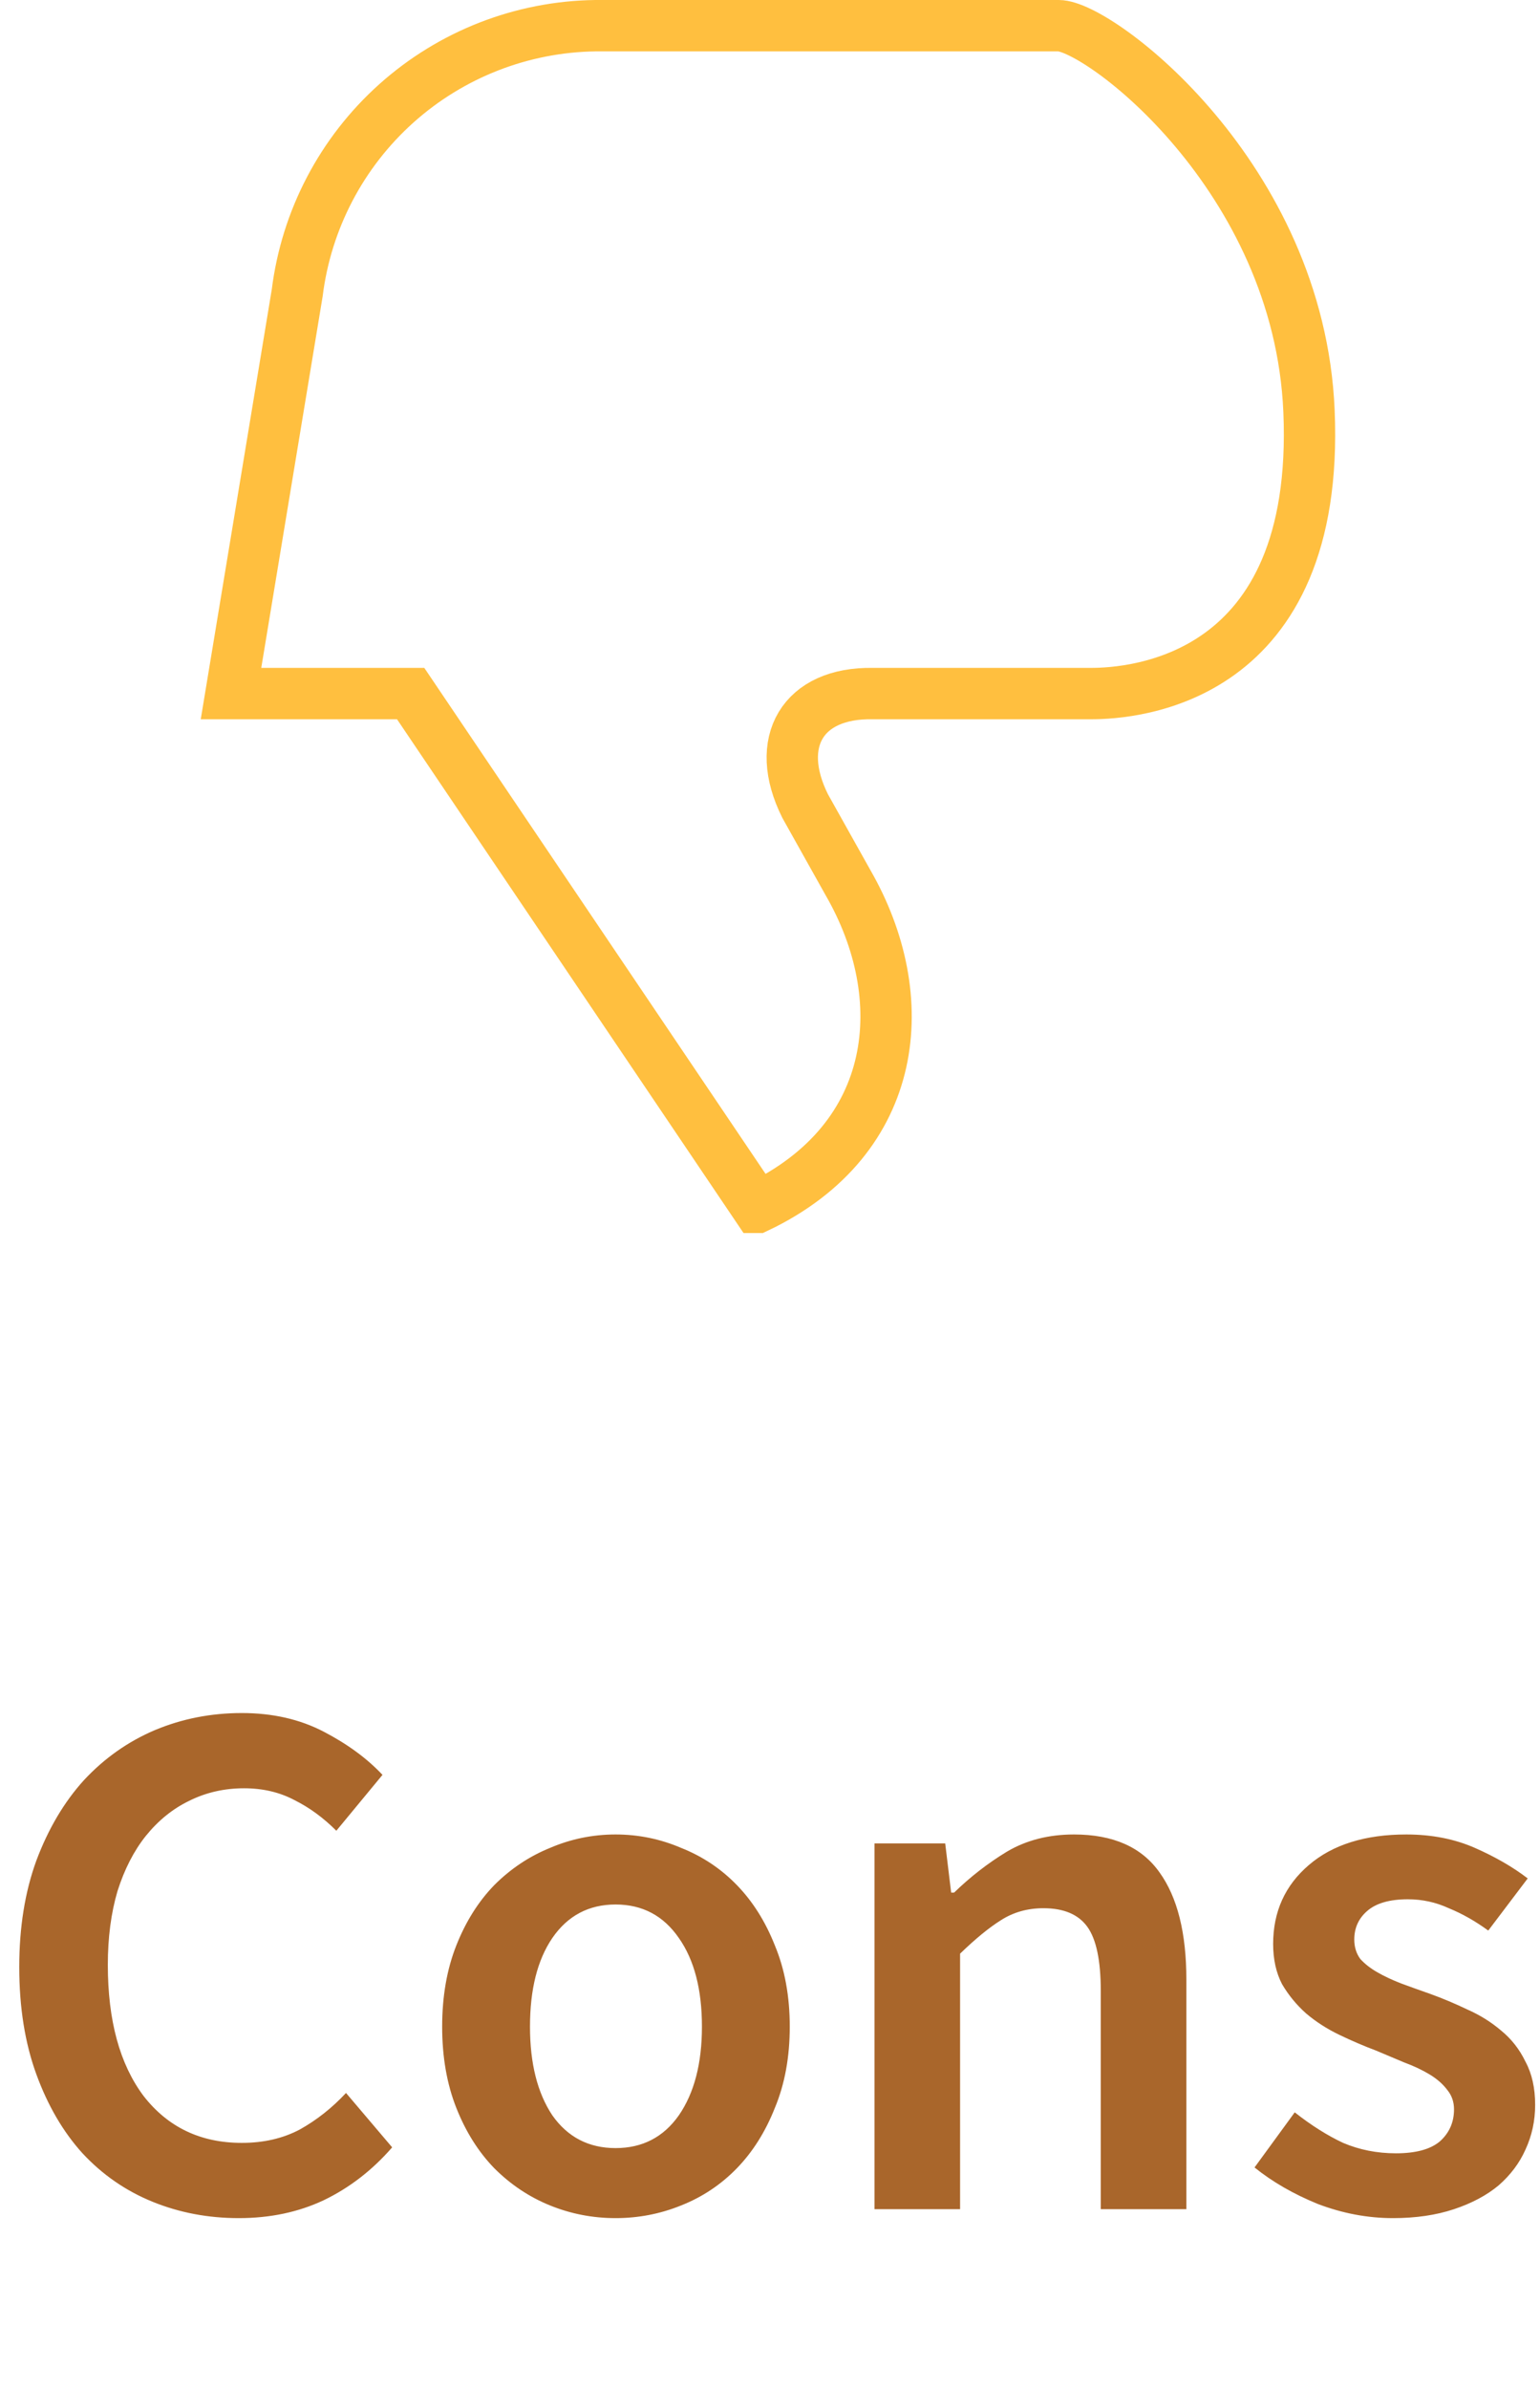 <svg width="60" height="93" viewBox="0 0 60 93" fill="none" xmlns="http://www.w3.org/2000/svg">
<g clip-path="url(#clip0_1242_2007)">
<path d="M51 16C51.45 26.51 44.15 27 42.5 27H34C31.28 26.95 30.12 28.88 31.37 31.38L33.05 34.38C35.59 38.8 35.11 44.32 29.5 47L16 27H9L11.58 11.4C11.935 8.556 13.307 5.936 15.443 4.024C17.578 2.113 20.334 1.038 23.2 1H41.25C42.81 1 50.61 6.86 51 16Z" stroke="#FFBF3F" stroke-width="2" stroke-miterlimit="10" stroke-linecap="round"/>
</g>
<path d="M9.305 86.348C8.106 86.348 6.985 86.135 5.941 85.71C4.897 85.285 3.988 84.656 3.215 83.825C2.461 82.994 1.862 81.969 1.417 80.751C0.972 79.533 0.75 78.141 0.75 76.575C0.75 75.028 0.972 73.646 1.417 72.428C1.881 71.191 2.5 70.147 3.273 69.296C4.066 68.445 4.984 67.798 6.028 67.353C7.091 66.908 8.222 66.686 9.421 66.686C10.62 66.686 11.683 66.928 12.611 67.411C13.539 67.894 14.303 68.455 14.902 69.093L13.104 71.268C12.601 70.765 12.06 70.369 11.48 70.079C10.9 69.77 10.243 69.615 9.508 69.615C8.735 69.615 8.019 69.779 7.362 70.108C6.724 70.417 6.163 70.872 5.68 71.471C5.216 72.051 4.849 72.766 4.578 73.617C4.327 74.468 4.201 75.425 4.201 76.488C4.201 78.653 4.665 80.355 5.593 81.592C6.54 82.81 7.816 83.419 9.421 83.419C10.272 83.419 11.026 83.245 11.683 82.897C12.34 82.53 12.94 82.056 13.481 81.476L15.279 83.593C14.506 84.482 13.616 85.169 12.611 85.652C11.625 86.116 10.523 86.348 9.305 86.348ZM23.984 86.348C23.095 86.348 22.244 86.184 21.432 85.855C20.62 85.526 19.895 85.043 19.257 84.405C18.638 83.767 18.145 82.984 17.778 82.056C17.411 81.128 17.227 80.074 17.227 78.895C17.227 77.716 17.411 76.662 17.778 75.734C18.145 74.806 18.638 74.023 19.257 73.385C19.895 72.747 20.62 72.264 21.432 71.935C22.244 71.587 23.095 71.413 23.984 71.413C24.873 71.413 25.724 71.587 26.536 71.935C27.367 72.264 28.092 72.747 28.711 73.385C29.33 74.023 29.823 74.806 30.19 75.734C30.577 76.662 30.77 77.716 30.77 78.895C30.77 80.074 30.577 81.128 30.19 82.056C29.823 82.984 29.33 83.767 28.711 84.405C28.092 85.043 27.367 85.526 26.536 85.855C25.724 86.184 24.873 86.348 23.984 86.348ZM23.984 83.622C25.028 83.622 25.85 83.197 26.449 82.346C27.048 81.476 27.348 80.326 27.348 78.895C27.348 77.445 27.048 76.295 26.449 75.444C25.85 74.574 25.028 74.139 23.984 74.139C22.94 74.139 22.118 74.574 21.519 75.444C20.939 76.295 20.649 77.445 20.649 78.895C20.649 80.326 20.939 81.476 21.519 82.346C22.118 83.197 22.94 83.622 23.984 83.622ZM34.071 86V71.761H36.826L37.058 73.675H37.174C37.812 73.056 38.498 72.525 39.233 72.08C39.987 71.635 40.857 71.413 41.843 71.413C43.37 71.413 44.482 71.906 45.178 72.892C45.874 73.859 46.222 75.251 46.222 77.068V86H42.887V77.503C42.887 76.324 42.713 75.492 42.365 75.009C42.017 74.526 41.447 74.284 40.654 74.284C40.035 74.284 39.484 74.439 39.001 74.748C38.537 75.038 38.005 75.473 37.406 76.053V86H34.071ZM54.272 86.348C53.286 86.348 52.309 86.164 51.343 85.797C50.395 85.41 49.574 84.937 48.878 84.376L50.444 82.23C51.082 82.733 51.71 83.129 52.329 83.419C52.967 83.69 53.653 83.825 54.388 83.825C55.161 83.825 55.731 83.67 56.099 83.361C56.466 83.032 56.65 82.617 56.65 82.114C56.65 81.824 56.563 81.573 56.389 81.36C56.215 81.128 55.983 80.925 55.693 80.751C55.403 80.577 55.074 80.422 54.707 80.287C54.339 80.132 53.972 79.978 53.605 79.823C53.141 79.649 52.667 79.446 52.184 79.214C51.7 78.982 51.265 78.702 50.879 78.373C50.511 78.044 50.202 77.667 49.951 77.242C49.719 76.797 49.603 76.275 49.603 75.676C49.603 74.419 50.067 73.395 50.995 72.602C51.923 71.809 53.189 71.413 54.794 71.413C55.78 71.413 56.669 71.587 57.462 71.935C58.254 72.283 58.941 72.679 59.521 73.124L57.984 75.154C57.481 74.787 56.969 74.497 56.447 74.284C55.944 74.052 55.412 73.936 54.852 73.936C54.136 73.936 53.605 74.091 53.257 74.4C52.928 74.69 52.764 75.057 52.764 75.502C52.764 75.792 52.841 76.043 52.996 76.256C53.17 76.449 53.392 76.623 53.663 76.778C53.933 76.933 54.243 77.078 54.591 77.213C54.958 77.348 55.335 77.484 55.722 77.619C56.205 77.793 56.688 77.996 57.172 78.228C57.655 78.441 58.09 78.711 58.477 79.04C58.883 79.369 59.202 79.775 59.434 80.258C59.685 80.722 59.811 81.283 59.811 81.94C59.811 82.559 59.685 83.139 59.434 83.68C59.202 84.202 58.854 84.666 58.39 85.072C57.926 85.459 57.346 85.768 56.65 86C55.954 86.232 55.161 86.348 54.272 86.348Z" fill="#A9662B"/>
<defs>
<clipPath id="clip0_1242_2007">
<rect width="48" height="48" fill="white" transform="translate(6)"/>
</clipPath>
</defs>
</svg>

